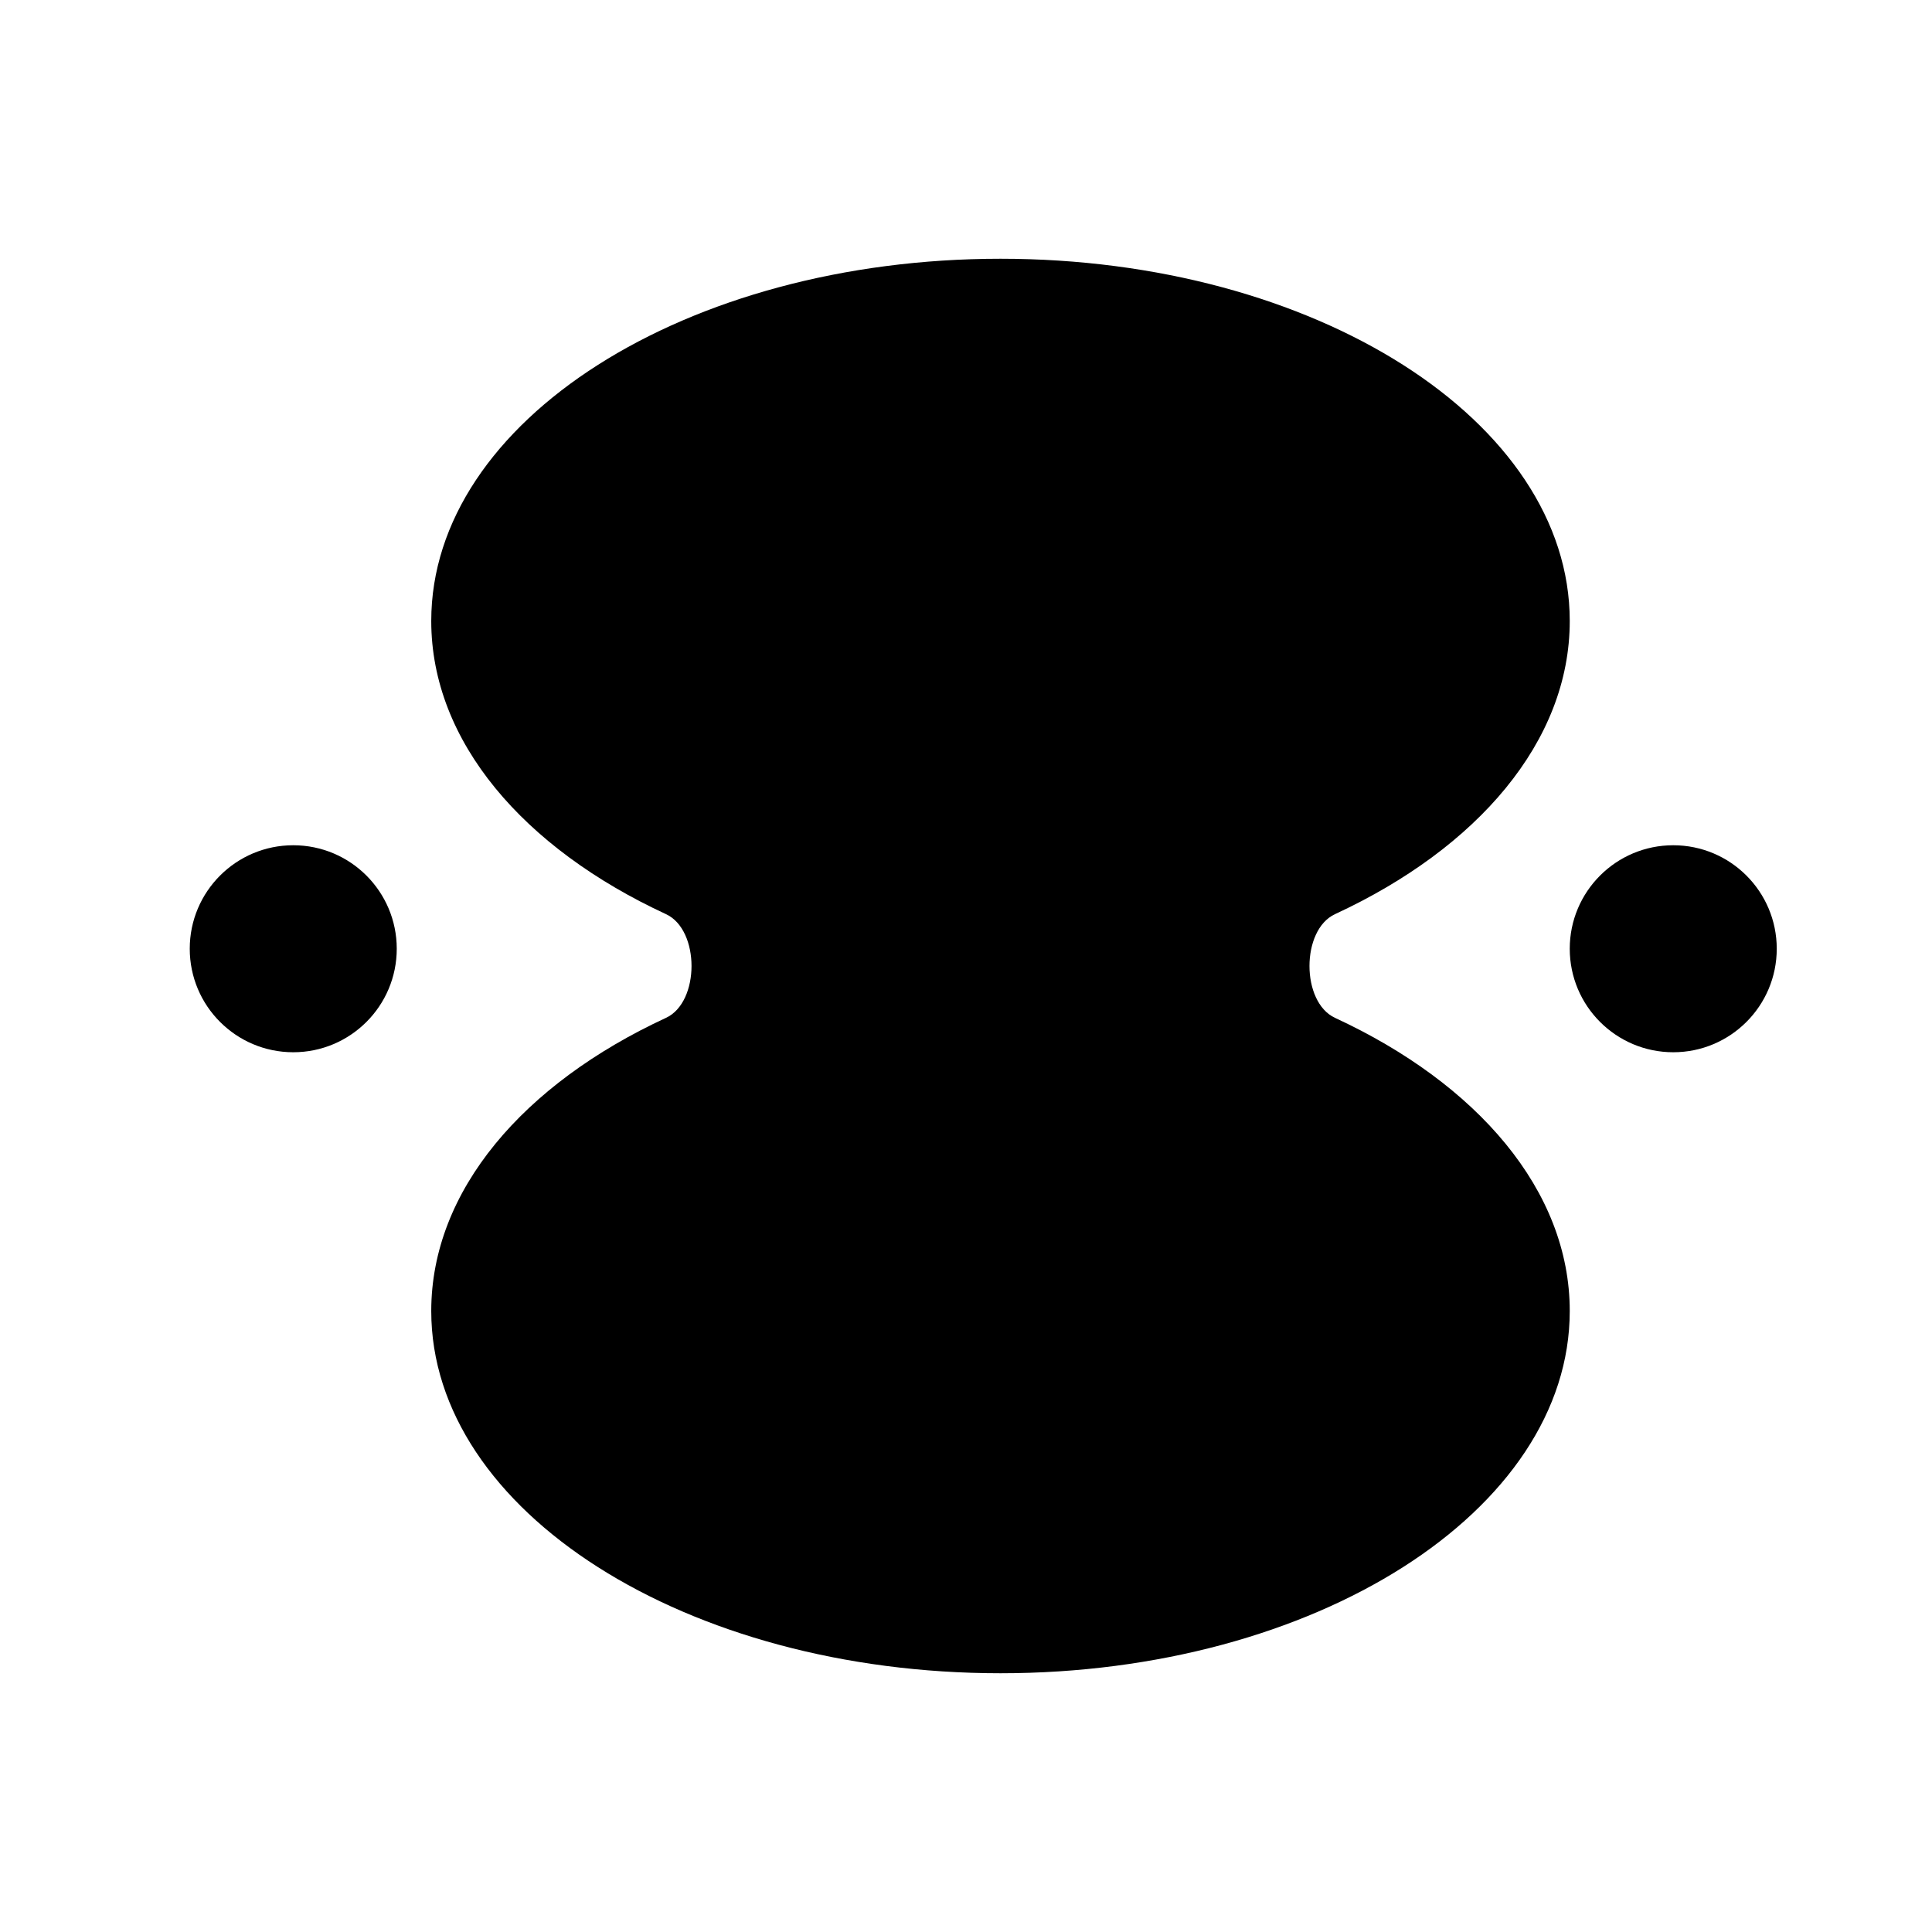 <?xml version="1.0" encoding="UTF-8"?> <svg xmlns="http://www.w3.org/2000/svg" width="56" height="56" viewBox="0 0 56 56" fill="none"><path fill-rule="evenodd" clip-rule="evenodd" d="M19.304 26.497C20.291 26.954 20.291 29.046 19.304 29.503C15.18 31.412 12.5 34.507 12.5 38C12.5 43.799 19.887 48.5 29 48.5C38.113 48.5 45.5 43.799 45.5 38C45.5 34.507 42.82 31.412 38.696 29.503C37.709 29.046 37.709 26.954 38.696 26.497C42.82 24.588 45.5 21.493 45.5 18C45.5 12.201 38.113 7.5 29 7.5C19.887 7.5 12.5 12.201 12.5 18C12.5 21.493 15.18 24.588 19.304 26.497Z" fill="black"></path><circle cx="8.5" cy="27.5" r="3" transform="rotate(-90 8.5 27.5)" fill="black"></circle><circle cx="48.5" cy="27.5" r="3" transform="rotate(-90 48.5 27.5)" fill="black"></circle></svg> 